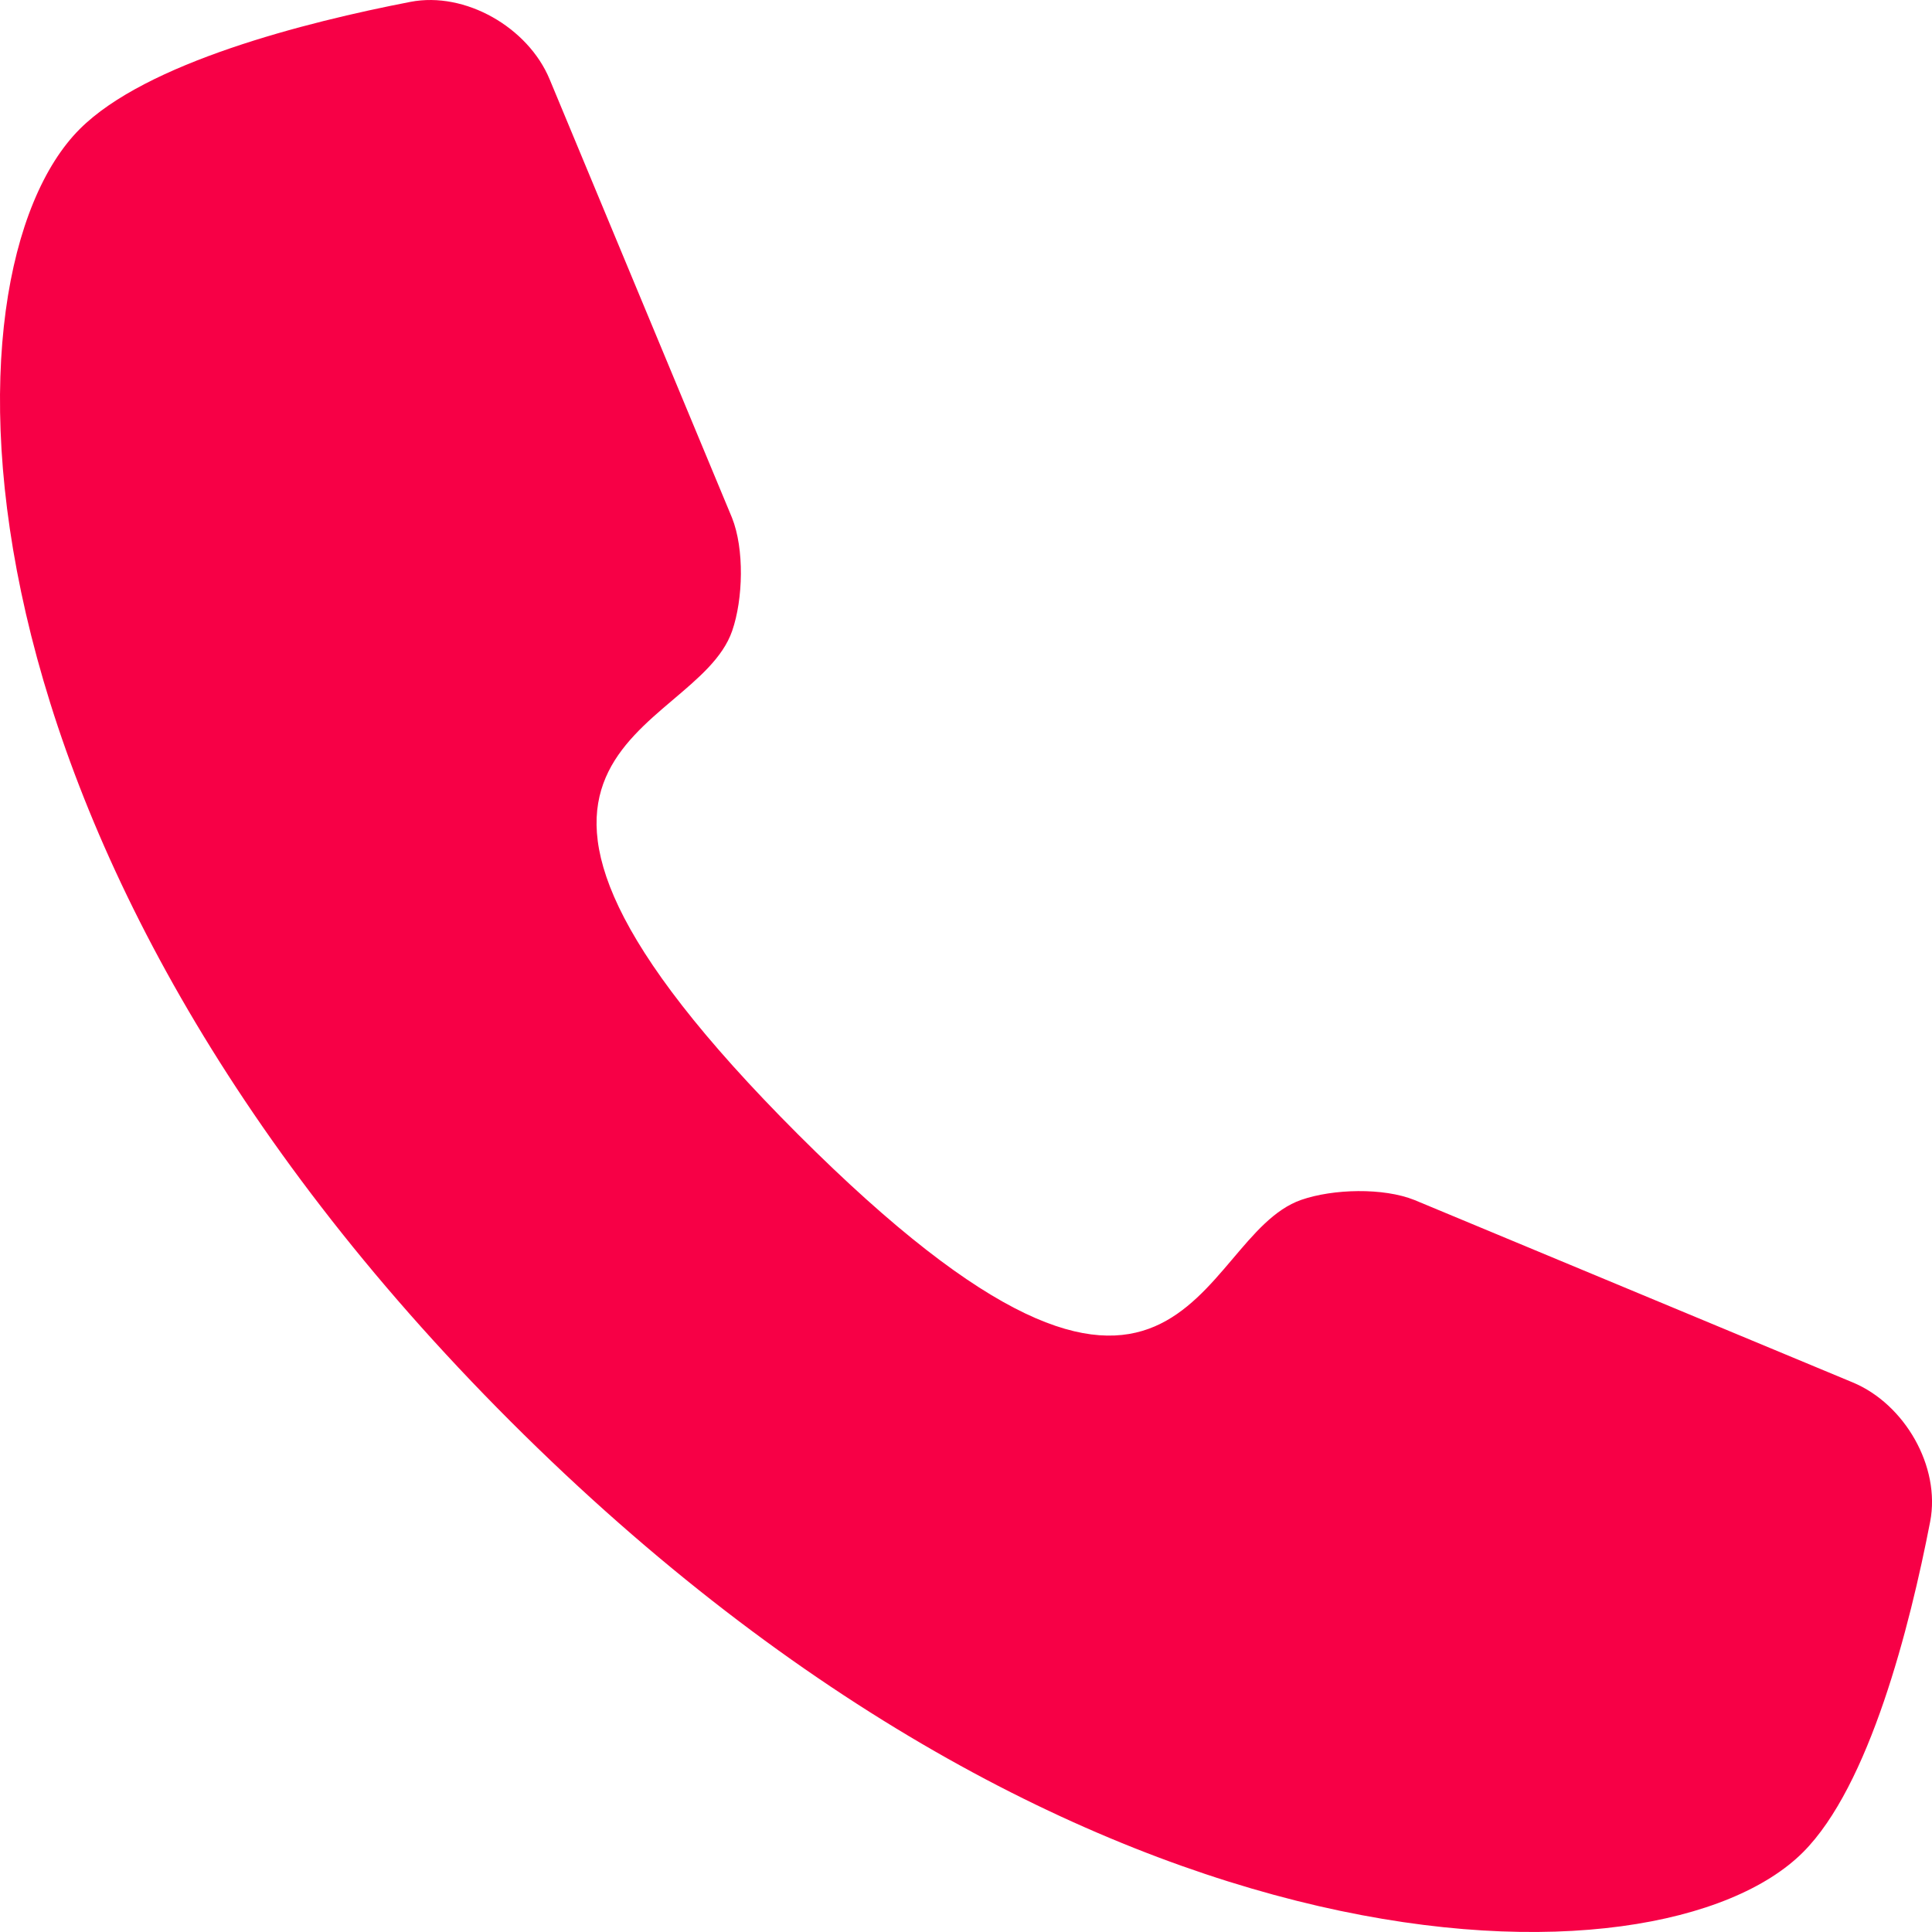 <?xml version="1.0" encoding="UTF-8"?> <svg xmlns="http://www.w3.org/2000/svg" viewBox="0 0 504 504.01"> <defs> <style>.cls-1{fill:#f70046;}</style> </defs> <title>Ресурс 1</title> <g id="Слой_2" data-name="Слой 2"> <g id="Слой_1-2" data-name="Слой 1"> <path class="cls-1" d="M143.37,20.66c-5.62-13.51-22-22.95-36.31-20.17C79.63,5.8,38.14,16.33,20.81,33.66-16.65,71.12-16.65,221,133.2,370.81S432.89,520.65,470.35,483.2c17.33-17.33,27.86-58.82,33.17-86.25,2.78-14.36-6.66-30.68-20.18-36.31L369,313.05c-8.14-3.27-21.23-2.92-29.52-.05-28.06,9.71-30.17,84.05-131.32-17.1S181.3,192.64,191,164.58c2.87-8.3,3.21-21.38-.05-29.53Z"></path> </g> </g> </svg> 